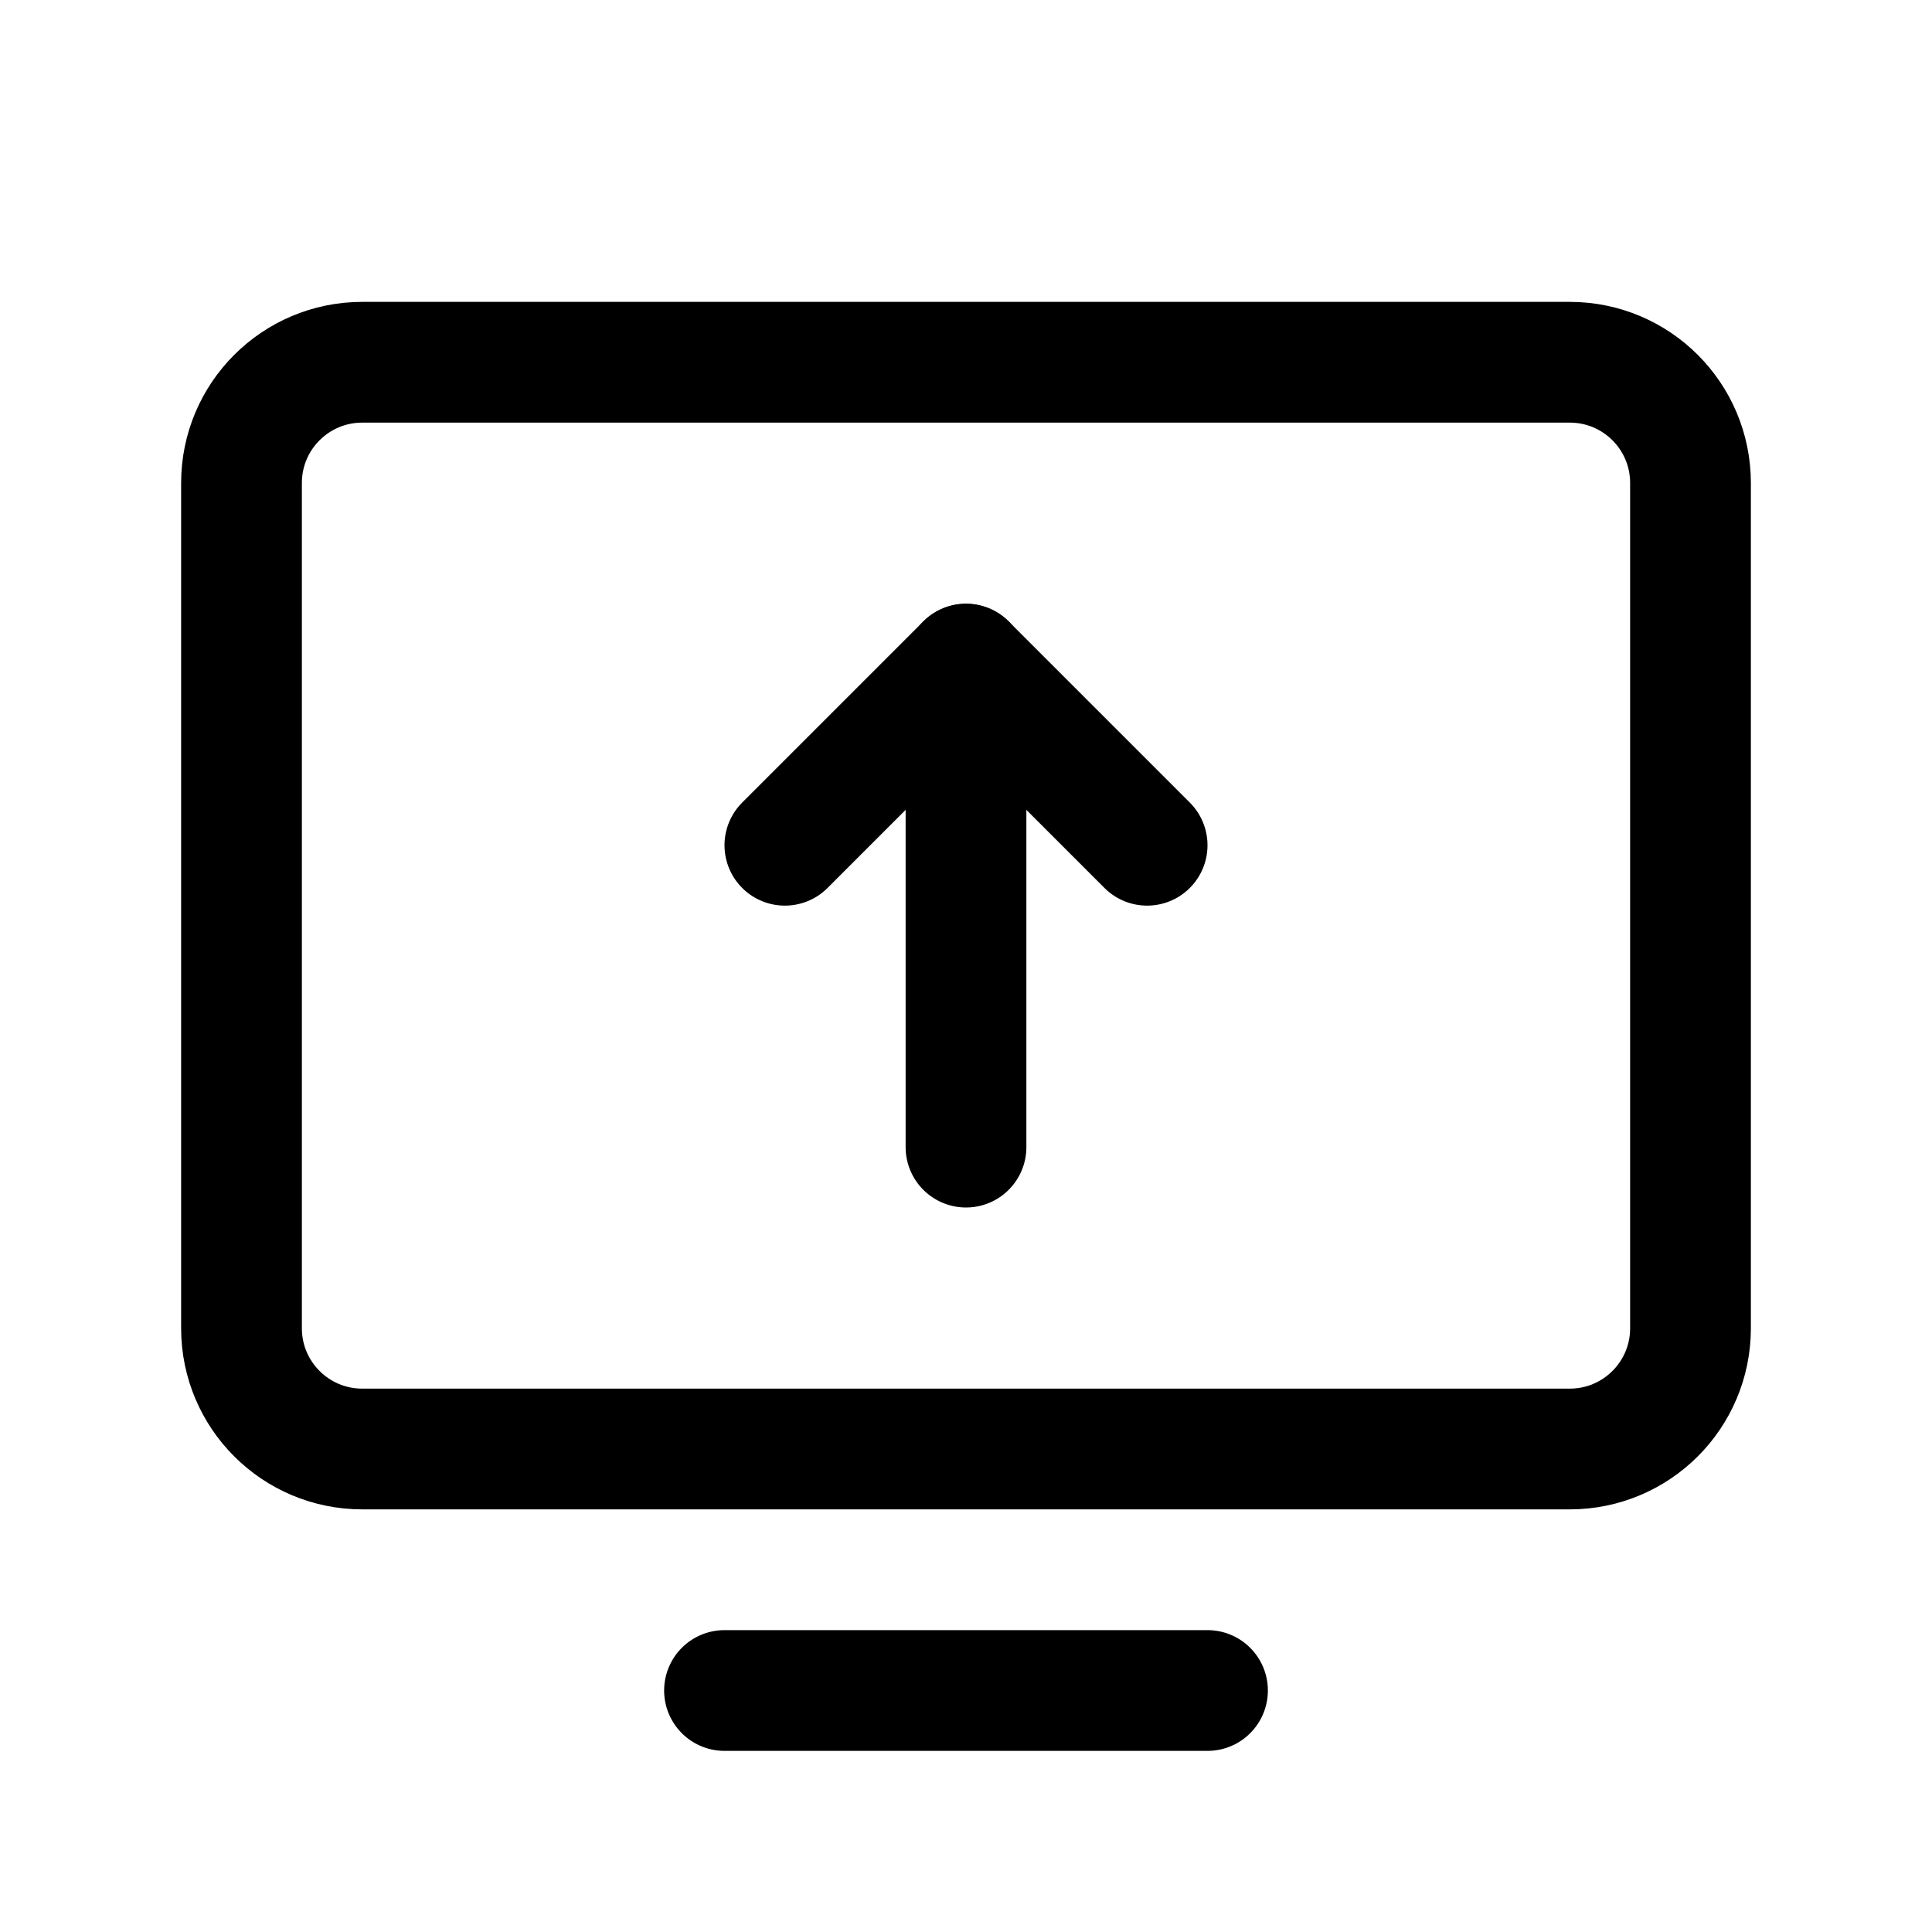 <?xml version="1.0" encoding="UTF-8"?>
<svg xmlns="http://www.w3.org/2000/svg" width="32" height="32" viewBox="0 0 32 32" fill="none">
  <g clip-path="url(#clip0_8206_25675)">
    <path d="M6 24L26 24C27.105 24 28 23.105 28 22L28 8C28 6.895 27.105 6 26 6L6 6C4.895 6 4 6.895 4 8L4 22C4 23.105 4.895 24 6 24Z" stroke="black" stroke-width="2" stroke-linecap="round" stroke-linejoin="round"></path>
    <path d="M20 28H12" stroke="black" stroke-width="2" stroke-linecap="round" stroke-linejoin="round"></path>
    <path d="M13 14L16 11L19 14" stroke="black" stroke-width="2" stroke-linecap="round" stroke-linejoin="round"></path>
    <path d="M16 11V19" stroke="black" stroke-width="2" stroke-linecap="round" stroke-linejoin="round"></path>
  </g>
  <defs>
    <clipPath id="clip0_8206_25675">
      <rect width="32" height="32" fill="white"></rect>
    </clipPath>
  </defs>
</svg>
